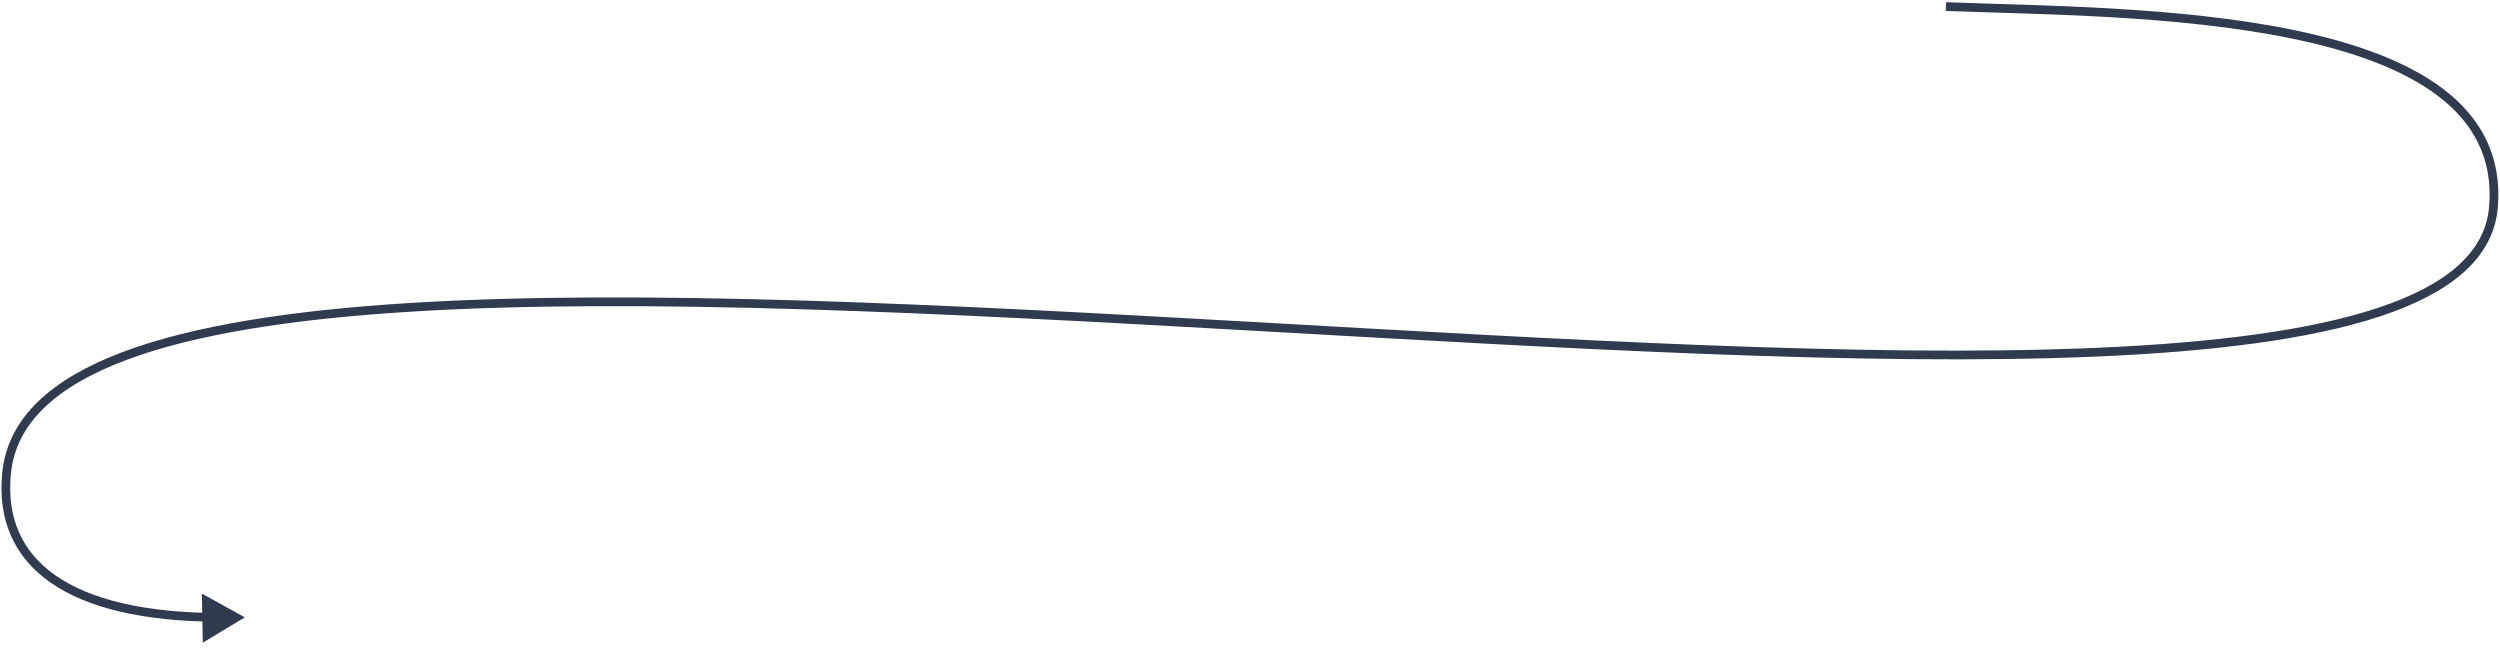 <?xml version="1.0" encoding="UTF-8"?> <svg xmlns="http://www.w3.org/2000/svg" width="573" height="149" viewBox="0 0 573 149" fill="none"> <path d="M446 1.5C487.833 3.167 575.384 1.664 571.5 47.5C564 136 10.967 11.461 1.5 108.5C-0.5 129 15.5 141.5 50.5 141.5" stroke="#303B4F" stroke-width="2"></path> <path d="M56.121 141.499L46.48 147.312L46.266 136.056L56.121 141.499Z" fill="#303B4F"></path> </svg> 